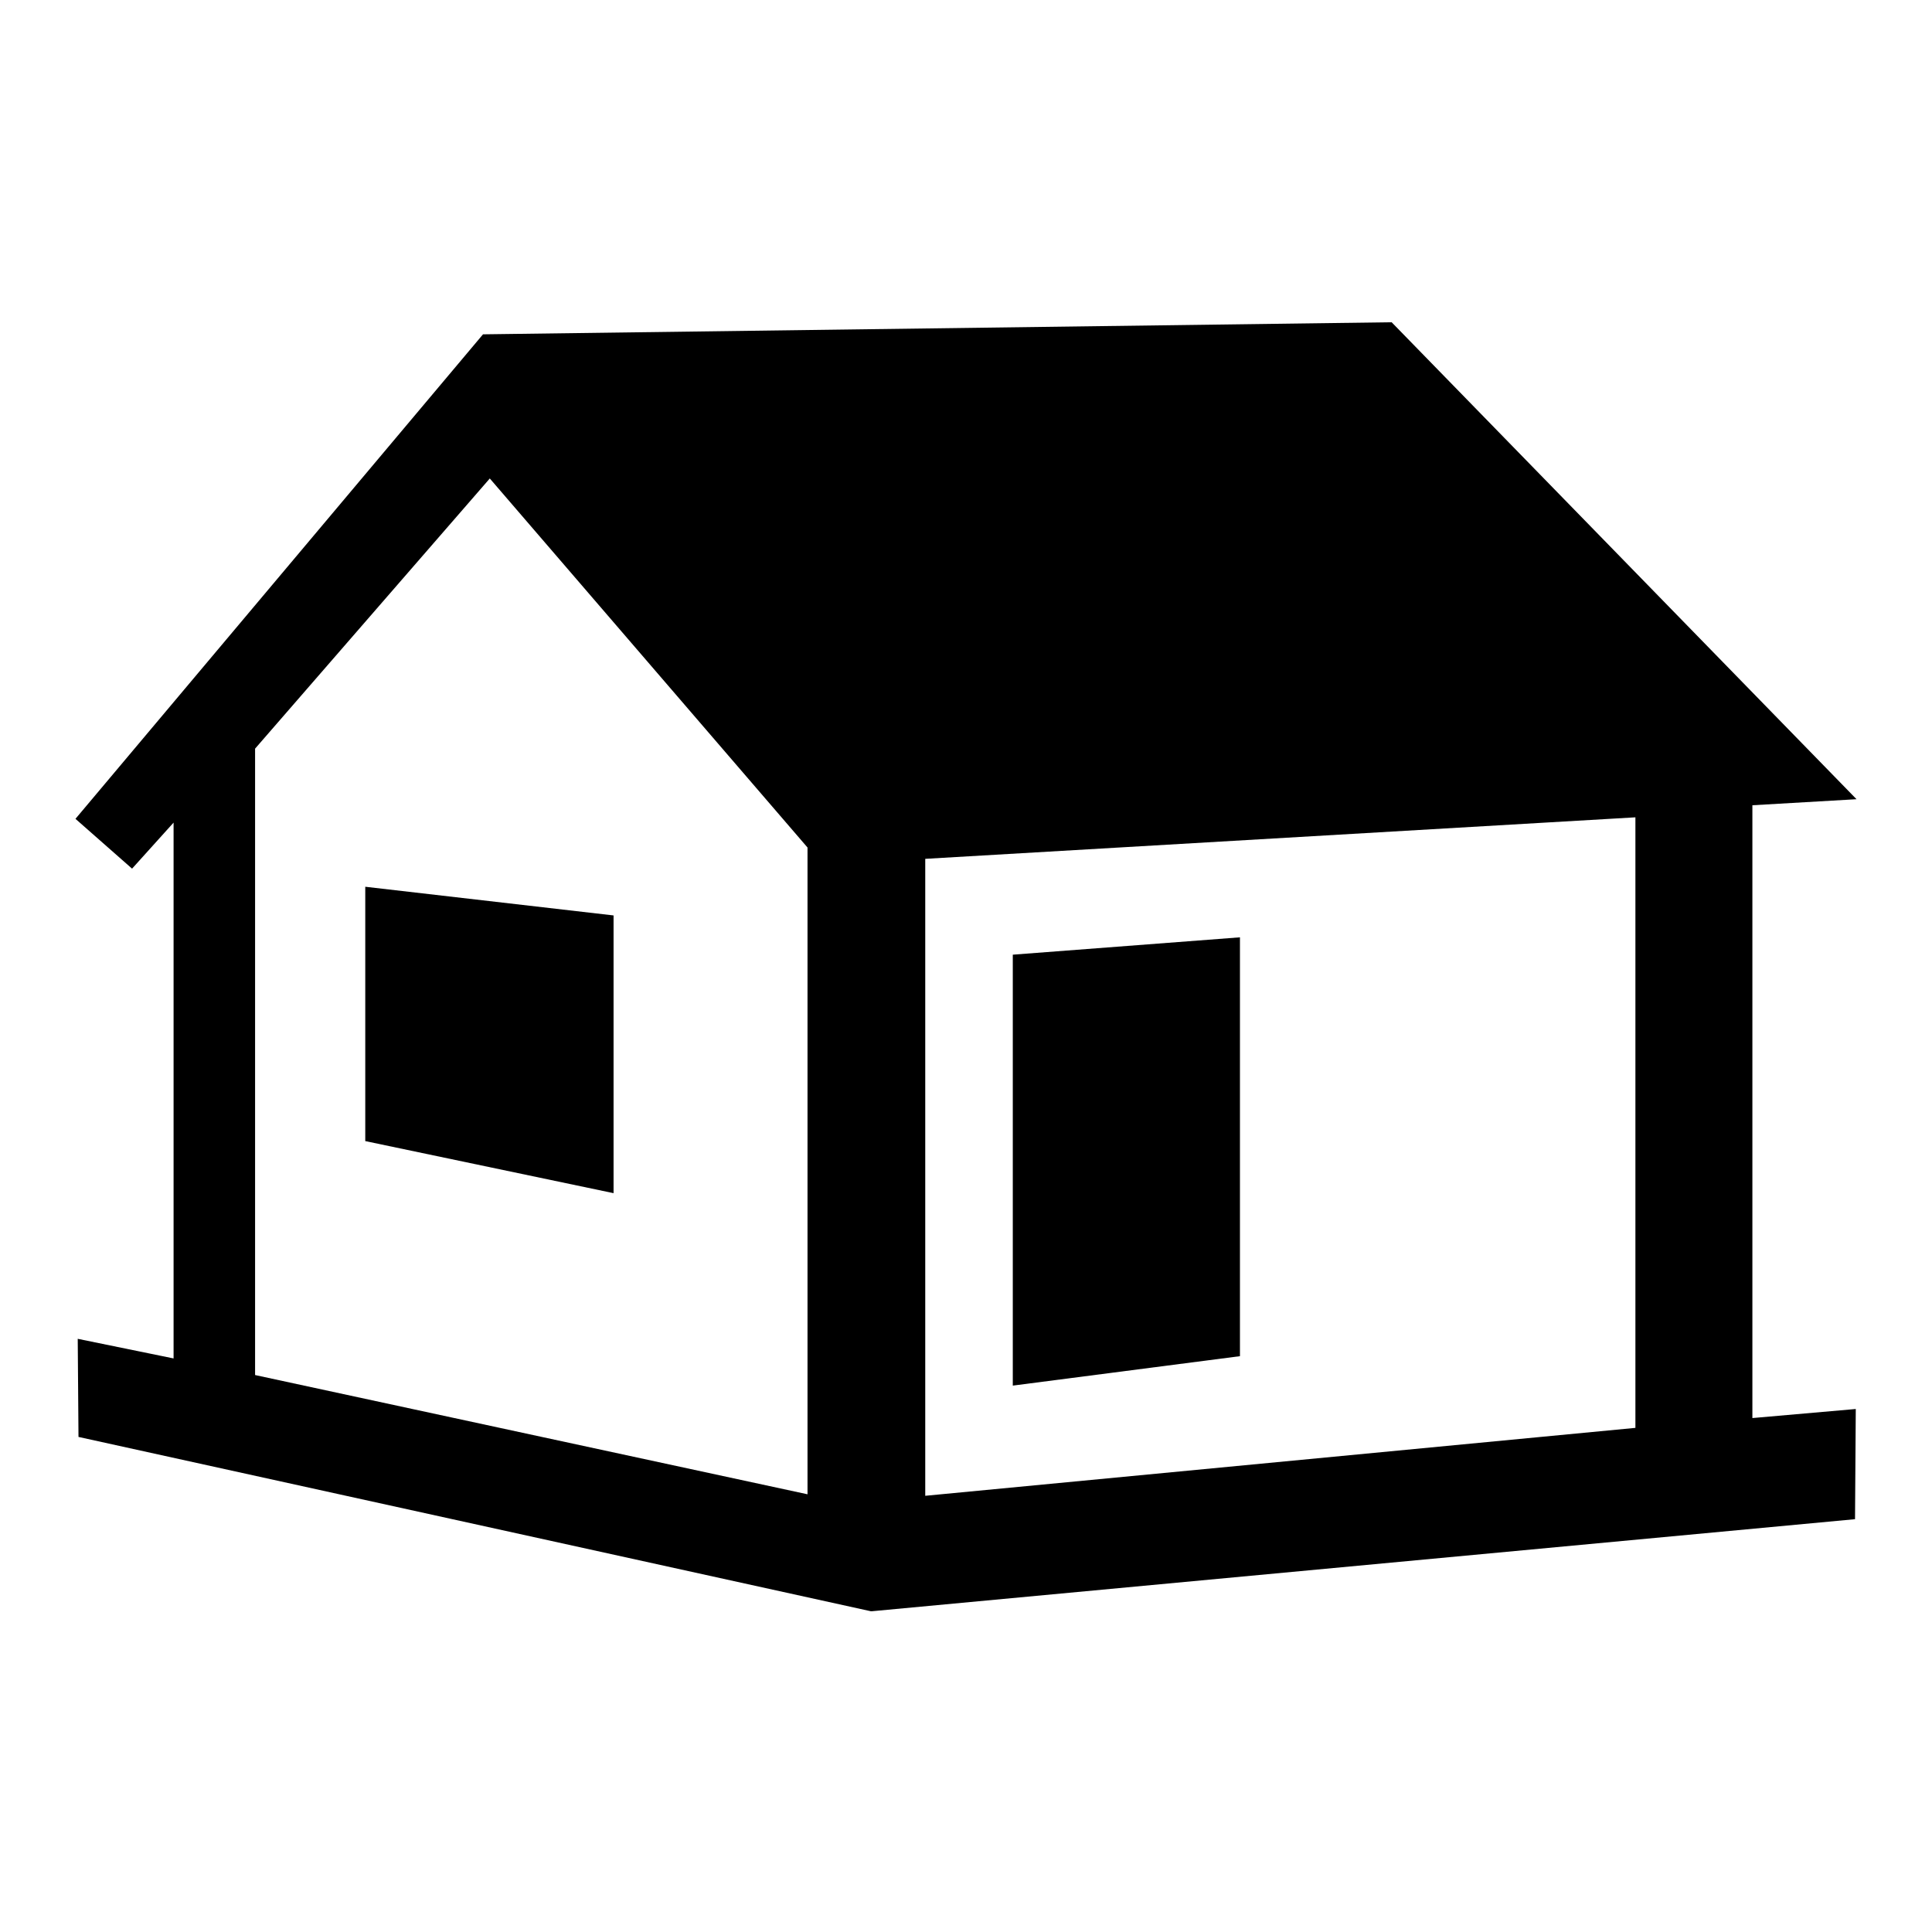 <?xml version="1.0" encoding="utf-8"?>
<!-- Svg Vector Icons : http://www.onlinewebfonts.com/icon -->
<!DOCTYPE svg PUBLIC "-//W3C//DTD SVG 1.1//EN" "http://www.w3.org/Graphics/SVG/1.1/DTD/svg11.dtd">
<svg version="1.1" xmlns="http://www.w3.org/2000/svg" xmlns:xlink="http://www.w3.org/1999/xlink" x="0px" y="0px" viewBox="0 0 256 256" enable-background="new 0 0 256 256" xml:space="preserve">
<g><g><path fill="#000000" d="M245.9,186.7l-13.7,1.2l0-81.2l13.8-0.8l-61.6-63.2L64,44.3l-54,64.2l7.5,6.6L23,109l0,71l-12.7-2.6l0.1,13l105,23.1l0,0l0,0h0.1l0,0l130.3-12.2L245.9,186.7z M216.7,108.3l0,80.9l-94.1,9v-84.4L216.7,108.3z M33.8,99.2l31.1-35.8l42.1,48.9v85.7l-73.2-15.8V99.2z"/><path fill="#000000" d="M48.4,117.5v33.7l32.9,6.9v-36.8L48.4,117.5z"/><path fill="#000000" d="M164.3,124.2l-30.1,2.3v57.1l30.1-3.9V124.2z"/></g></g>
</svg>